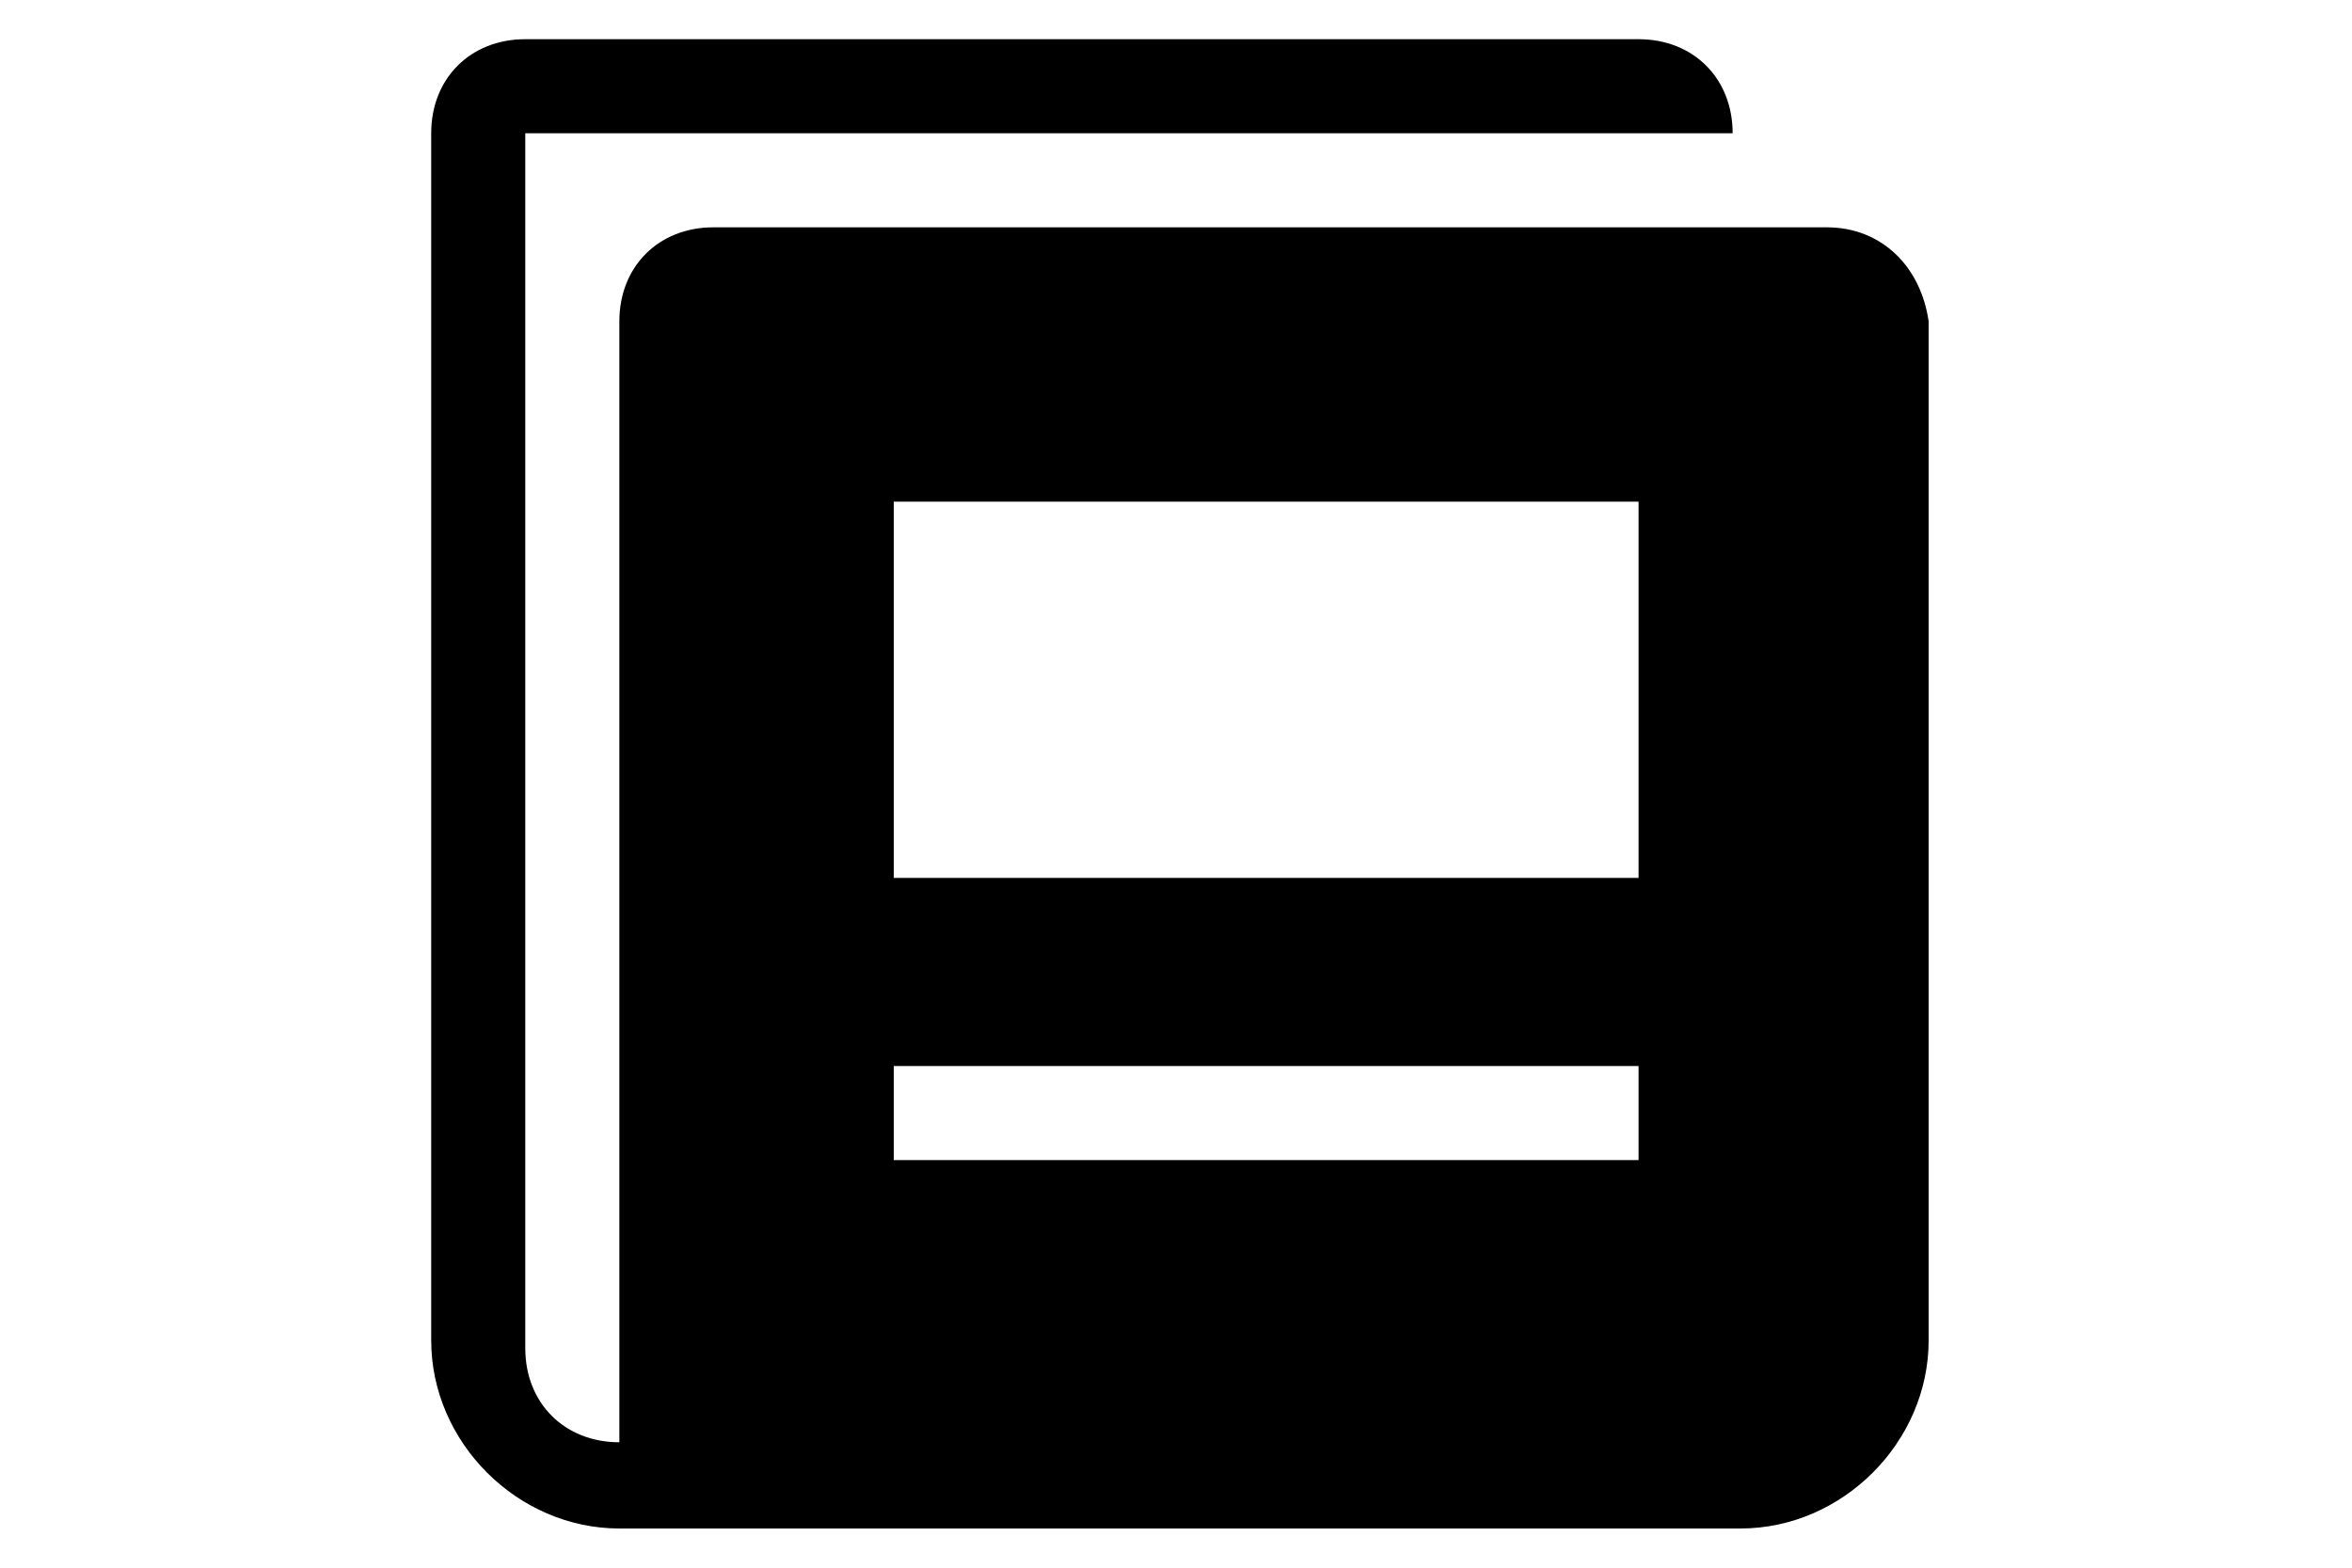 <?xml version="1.0" encoding="utf-8"?>
<!-- Generator: Adobe Illustrator 21.1.0, SVG Export Plug-In . SVG Version: 6.00 Build 0)  -->
<svg version="1.1" id="Layer_1" xmlns="http://www.w3.org/2000/svg" xmlns:xlink="http://www.w3.org/1999/xlink" x="0px" y="0px"
	 viewBox="0 0 30 20" style="enable-background:new 0 0 30 20;" xml:space="preserve">
<path d="M23.3,2.9H9.1c-0.7,0-1.2,0.5-1.2,1.2v14.3c-0.7,0-1.2-0.5-1.2-1.2V1.7h15.4c0-0.7-0.5-1.2-1.2-1.2H6.7C6,0.5,5.5,1,5.5,1.7
	v15.4c0,1.3,1.1,2.4,2.4,2.4h14.3c1.3,0,2.4-1.1,2.4-2.4V4.1C24.5,3.4,24,2.9,23.3,2.9z M20.9,14.8h-9.5v-1.2h9.5V14.8z M20.9,11.2
	h-9.5V6.4h9.5V11.2z"/>
</svg>
